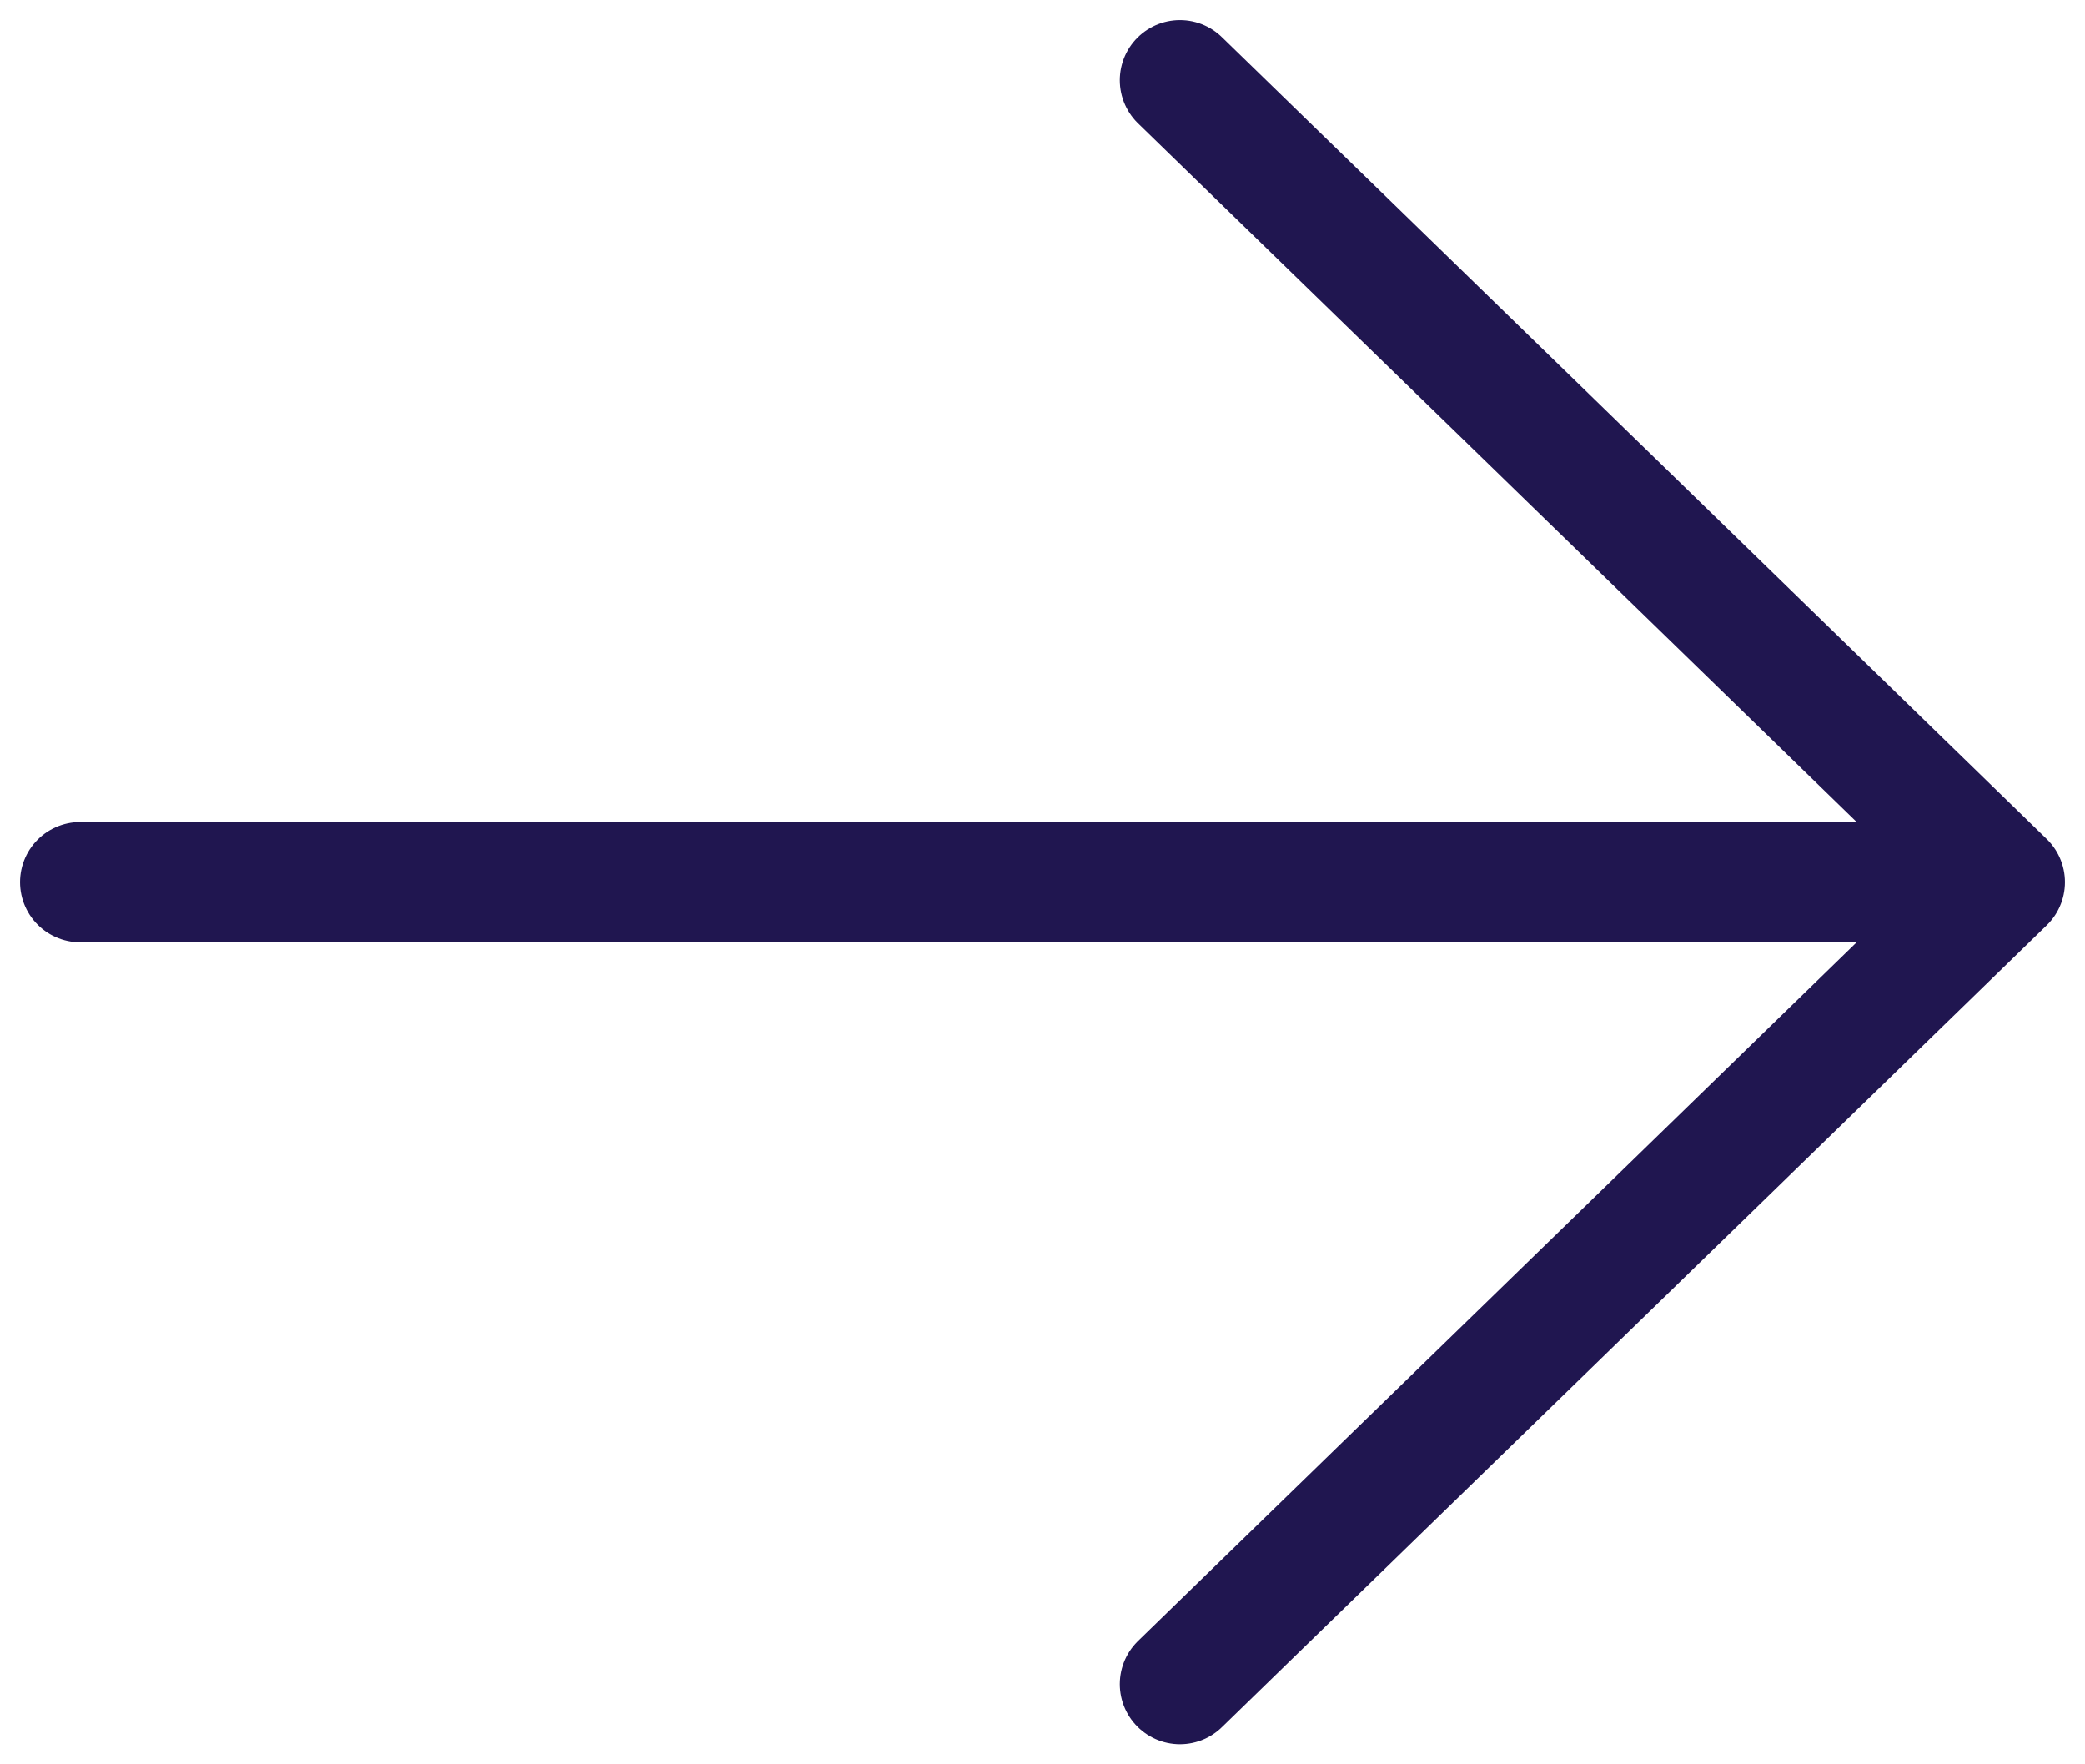 <svg width="26" height="22" viewBox="0 0 26 22" fill="none" xmlns="http://www.w3.org/2000/svg">
<path d="M1 11L25 11M25 11L14.714 1M25 11L14.714 21" stroke="#201650" stroke-width="1.5" stroke-linecap="round" stroke-linejoin="round"/>
</svg>
